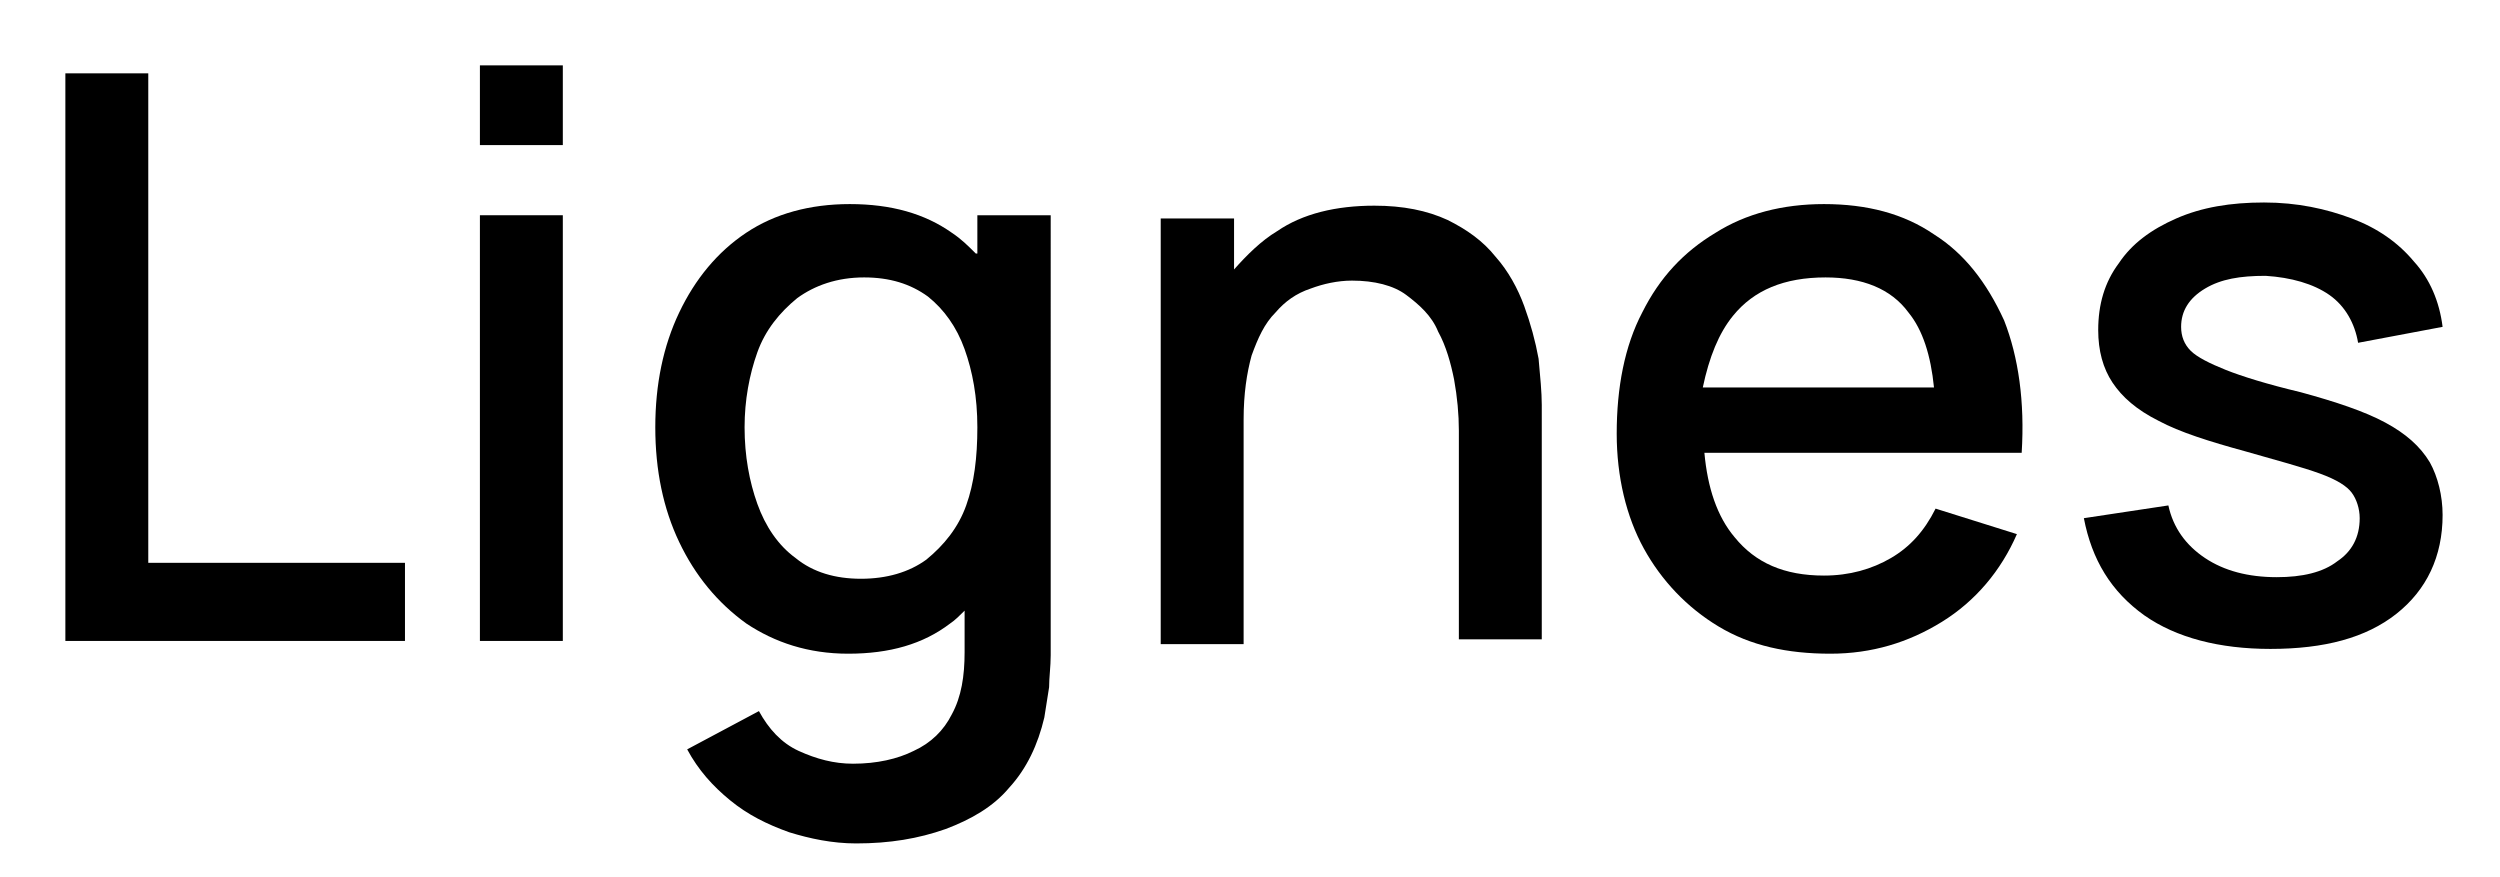 <?xml version="1.0" encoding="utf-8"?>
<!-- Generator: Adobe Illustrator 26.0.3, SVG Export Plug-In . SVG Version: 6.00 Build 0)  -->
<svg version="1.1" id="Layer_1" xmlns="http://www.w3.org/2000/svg" xmlns:xlink="http://www.w3.org/1999/xlink" x="0px" y="0px"
	 viewBox="0 0 156.8 55" style="enable-background:new 0 0 156.8 55;" xml:space="preserve">
<g>
	<polygon points="9.3,4.6 4.1,4.6 4.1,40.2 25.4,40.2 25.4,35.3 9.3,35.3 	"/>
	<rect x="30.1" y="13.5" width="5.2" height="26.7"/>
	<rect x="30.1" y="4.1" width="5.2" height="5"/>
	<path d="M61.2,15.9c-0.5-0.5-0.9-0.9-1.5-1.3c-1.7-1.2-3.8-1.8-6.4-1.8c-2.5,0-4.7,0.6-6.5,1.8c-1.8,1.2-3.2,2.9-4.2,5
		s-1.5,4.5-1.5,7.2c0,2.7,0.5,5.1,1.5,7.2c1,2.1,2.4,3.8,4.2,5.1c1.8,1.2,3.9,1.9,6.4,1.9c2.6,0,4.7-0.6,6.4-1.9
		c0.3-0.2,0.6-0.5,0.9-0.8v2.6c0,1.5-0.2,2.8-0.8,3.9c-0.5,1-1.3,1.8-2.4,2.3c-1,0.5-2.3,0.8-3.8,0.8c-1.2,0-2.3-0.3-3.4-0.8
		c-1.1-0.5-1.9-1.4-2.5-2.5L43.1,47c0.7,1.3,1.6,2.3,2.7,3.2s2.3,1.5,3.7,2c1.3,0.4,2.7,0.7,4.2,0.7c2.1,0,3.9-0.3,5.6-0.9
		c1.6-0.6,3-1.4,4-2.6c1.1-1.2,1.8-2.7,2.2-4.4c0.1-0.6,0.2-1.3,0.3-1.9c0-0.6,0.1-1.3,0.1-2V13.5h-4.6V15.9z M58.1,35.1
		c-1.1,0.8-2.5,1.2-4.1,1.2c-1.6,0-3-0.4-4.1-1.3c-1.1-0.8-1.9-2-2.4-3.4c-0.5-1.4-0.8-3-0.8-4.8c0-1.7,0.3-3.3,0.8-4.7
		c0.5-1.4,1.4-2.5,2.5-3.4c1.1-0.8,2.5-1.3,4.2-1.3c1.6,0,2.9,0.4,4,1.2c1,0.8,1.8,1.9,2.3,3.3s0.8,3,0.8,4.9s-0.2,3.5-0.7,4.9
		S59.2,34.2,58.1,35.1z"/>
	<path d="M95.6,19.2c-0.4-1.1-1-2.2-1.8-3.1c-0.8-1-1.8-1.7-3-2.3c-1.3-0.6-2.8-0.9-4.6-0.9c-2.4,0-4.5,0.5-6.1,1.6
		c-1,0.6-1.9,1.5-2.7,2.4v-3.2h-4.6v26.7h5.2V26.3c0-1.6,0.2-2.9,0.5-4c0.4-1.1,0.8-2,1.5-2.7c0.6-0.7,1.3-1.2,2.2-1.5
		c0.8-0.3,1.7-0.5,2.6-0.5c1.4,0,2.6,0.3,3.4,0.9s1.6,1.3,2,2.3c0.5,0.9,0.8,2,1,3c0.2,1.1,0.3,2.2,0.3,3.2v13.1h5.2V25.4
		c0-0.8-0.1-1.8-0.2-2.9C96.3,21.4,96,20.3,95.6,19.2z"/>
	<path d="M121.3,14.7c-1.9-1.3-4.2-1.9-6.9-1.9c-2.6,0-4.9,0.6-6.8,1.8c-2,1.2-3.5,2.8-4.6,5c-1.1,2.1-1.6,4.7-1.6,7.6
		c0,2.7,0.6,5.2,1.7,7.2s2.7,3.7,4.7,4.9c2,1.2,4.3,1.7,7,1.7c2.6,0,4.9-0.7,7-2c2.1-1.3,3.7-3.2,4.7-5.5l-5.1-1.6
		c-0.7,1.4-1.6,2.4-2.8,3.1c-1.2,0.7-2.6,1.1-4.2,1.1c-2.5,0-4.3-0.8-5.6-2.4c-1.1-1.3-1.7-3.1-1.9-5.3h14.7h2.6h2.6
		c0.2-3.2-0.2-6-1.1-8.3C124.6,17.7,123.2,15.9,121.3,14.7z M108.7,19.8c1.3-1.6,3.2-2.4,5.8-2.4c2.3,0,4.1,0.7,5.2,2.2
		c0.9,1.1,1.4,2.7,1.6,4.7h-14.5C107.2,22.4,107.8,20.9,108.7,19.8z"/>
	<path d="M152.4,29c-0.6-1-1.5-1.8-2.8-2.5c-1.3-0.7-3.1-1.3-5.3-1.9c-2.1-0.5-3.7-1-4.7-1.4s-1.8-0.8-2.2-1.2
		c-0.4-0.4-0.6-0.9-0.6-1.5c0-1,0.5-1.8,1.5-2.4c1-0.6,2.2-0.8,3.8-0.8c1.6,0.1,3,0.5,4,1.2c1,0.7,1.6,1.8,1.8,3l5.3-1
		c-0.2-1.6-0.8-3-1.8-4.1c-1-1.2-2.3-2.1-3.9-2.7c-1.6-0.6-3.4-1-5.5-1c-2.1,0-3.9,0.3-5.5,1s-2.8,1.6-3.6,2.8
		c-0.9,1.2-1.3,2.6-1.3,4.2c0,1.3,0.3,2.4,0.9,3.3c0.6,0.9,1.5,1.7,2.9,2.4c1.3,0.7,3.2,1.3,5.4,1.9c2.1,0.6,3.6,1,4.7,1.4
		s1.7,0.8,2,1.2s0.5,1,0.5,1.6c0,1.2-0.5,2.1-1.4,2.7c-0.9,0.7-2.2,1-3.8,1c-1.8,0-3.3-0.4-4.5-1.2s-2-1.9-2.3-3.3l-5.3,0.8
		c0.5,2.6,1.7,4.6,3.8,6.1c2,1.4,4.7,2.1,7.9,2.1c3.4,0,6-0.7,7.9-2.2s2.9-3.6,2.9-6.2C153.2,31.1,152.9,29.9,152.4,29z"/>
</g>
</svg>
